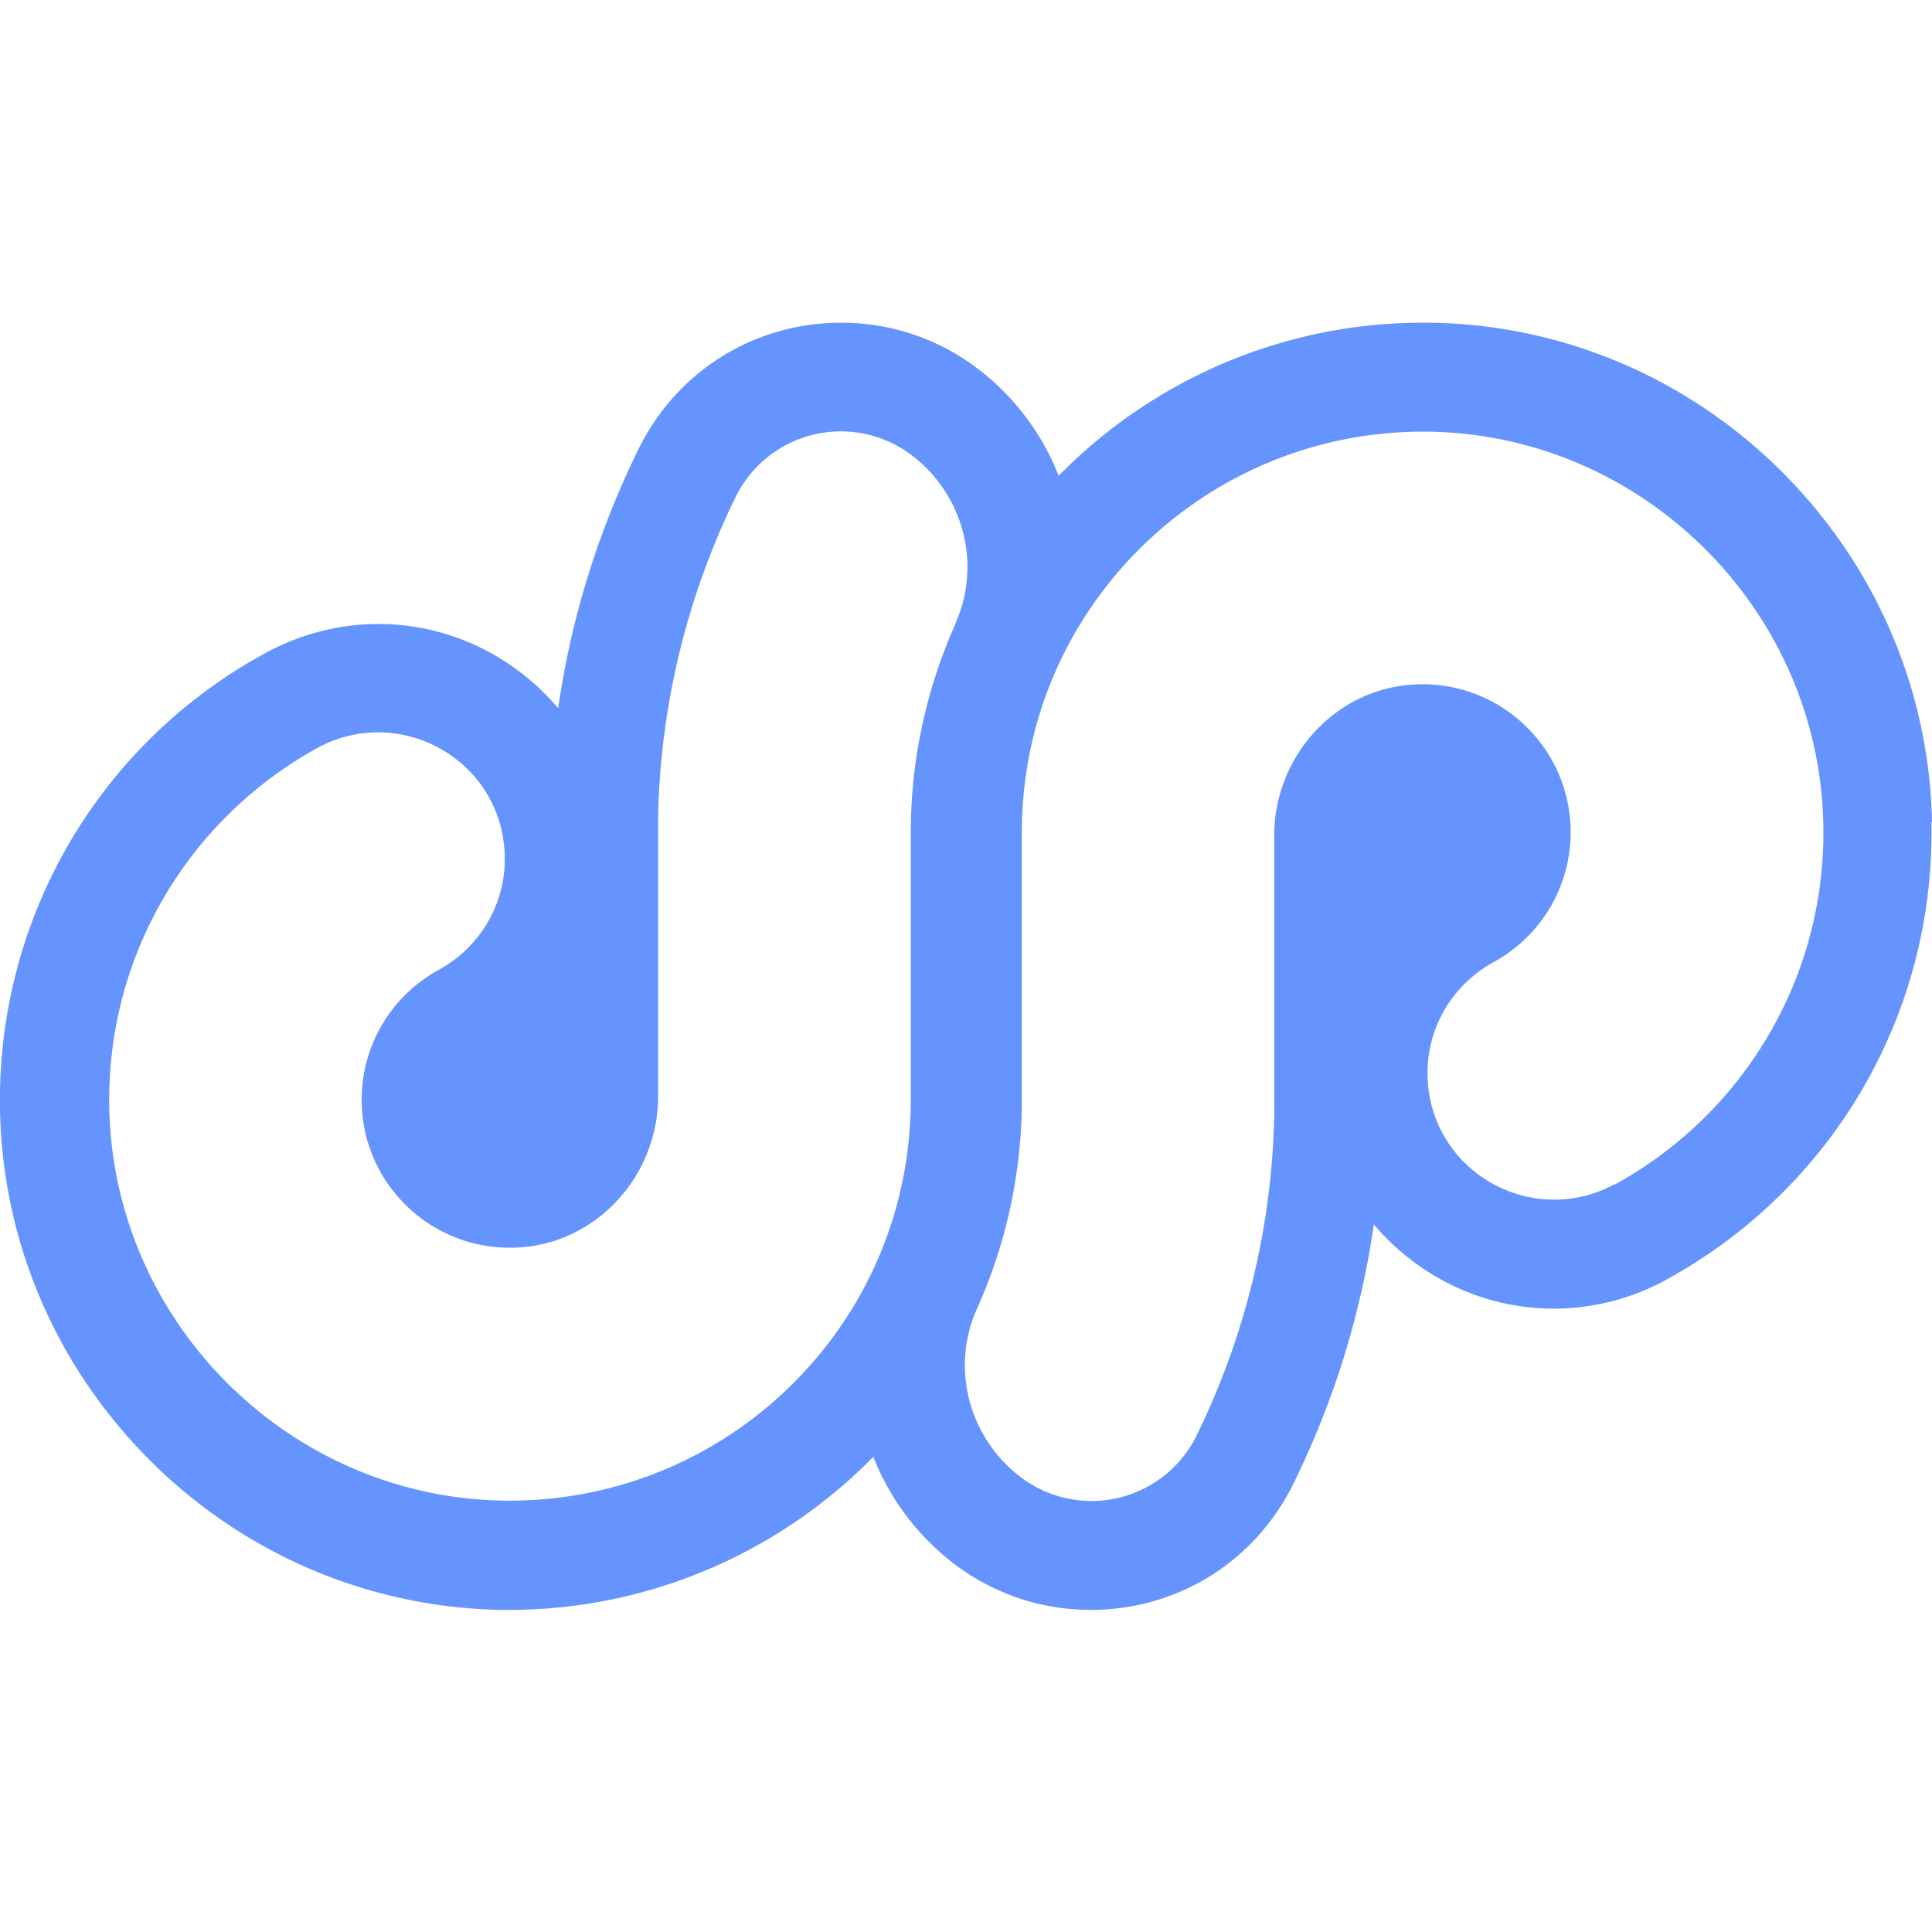 <?xml version="1.0" encoding="UTF-8"?>
<svg data-bbox="-0.003 10.69 64.003 42.64" viewBox="0 0 64 64" xmlns="http://www.w3.org/2000/svg" data-type="color">
    <g>
        <path d="M64 27.23c-.09-4.38-1.86-8.5-4.99-11.62-3.13-3.11-7.27-4.86-11.64-4.92h-.25c-4.57 0-8.9 1.86-12.05 5.07a8.27 8.27 0 0 0-2.75-3.6 7.45 7.45 0 0 0-4.45-1.47c-2.88 0-5.45 1.6-6.72 4.19-1.34 2.73-2.23 5.6-2.66 8.58-1.44-1.7-3.58-2.79-5.96-2.79-1.3 0-2.6.34-3.75.97C3.24 24.66-.12 30.47 0 36.78c.09 4.38 1.86 8.5 4.99 11.62 3.13 3.11 7.27 4.86 11.64 4.93h.24c4.57 0 8.91-1.86 12.06-5.07.55 1.4 1.49 2.66 2.75 3.6 1.3.96 2.84 1.47 4.45 1.47 2.88 0 5.45-1.6 6.72-4.19 1.34-2.73 2.23-5.6 2.66-8.58 1.44 1.7 3.58 2.79 5.96 2.79 1.3 0 2.6-.33 3.75-.97 5.53-3.04 8.89-8.84 8.76-15.15Zm-32.35-6.56c-.95 2.12-1.48 4.47-1.48 6.94v8.82c0 2.81-.87 5.42-2.36 7.56-2.43 3.5-6.51 5.78-11.11 5.72-7.11-.1-12.94-5.9-13.08-13.01-.1-5.13 2.71-9.62 6.89-11.92.65-.36 1.35-.52 2.02-.52 2.16 0 4.14 1.7 4.19 4.1.04 1.57-.81 3.01-2.19 3.77a4.9 4.9 0 0 0-2.55 4.3c0 2.77 2.3 5 5.09 4.9 2.62-.09 4.67-2.29 4.73-4.9v-9.37c.08-3.8 1-7.39 2.57-10.6a3.882 3.882 0 0 1 5.79-1.41c1.75 1.3 2.38 3.64 1.48 5.62ZM53.5 39.22c-.65.36-1.35.52-2.02.52-2.16 0-4.14-1.7-4.19-4.1-.04-1.57.81-3.01 2.19-3.77a4.9 4.9 0 0 0 2.55-4.3c0-2.77-2.3-5-5.09-4.9-2.62.09-4.67 2.29-4.73 4.9v9.38c-.08 3.8-1 7.39-2.57 10.6a3.877 3.877 0 0 1-5.79 1.41c-1.75-1.3-2.38-3.64-1.48-5.62.95-2.12 1.48-4.47 1.48-6.94v-8.82c0-2.81.87-5.42 2.36-7.56 2.43-3.5 6.51-5.78 11.11-5.72 7.11.1 12.94 5.9 13.08 13.01.1 5.13-2.71 9.62-6.89 11.92Z" fill="#6694ff" data-color="1"/>
    </g>
</svg>
